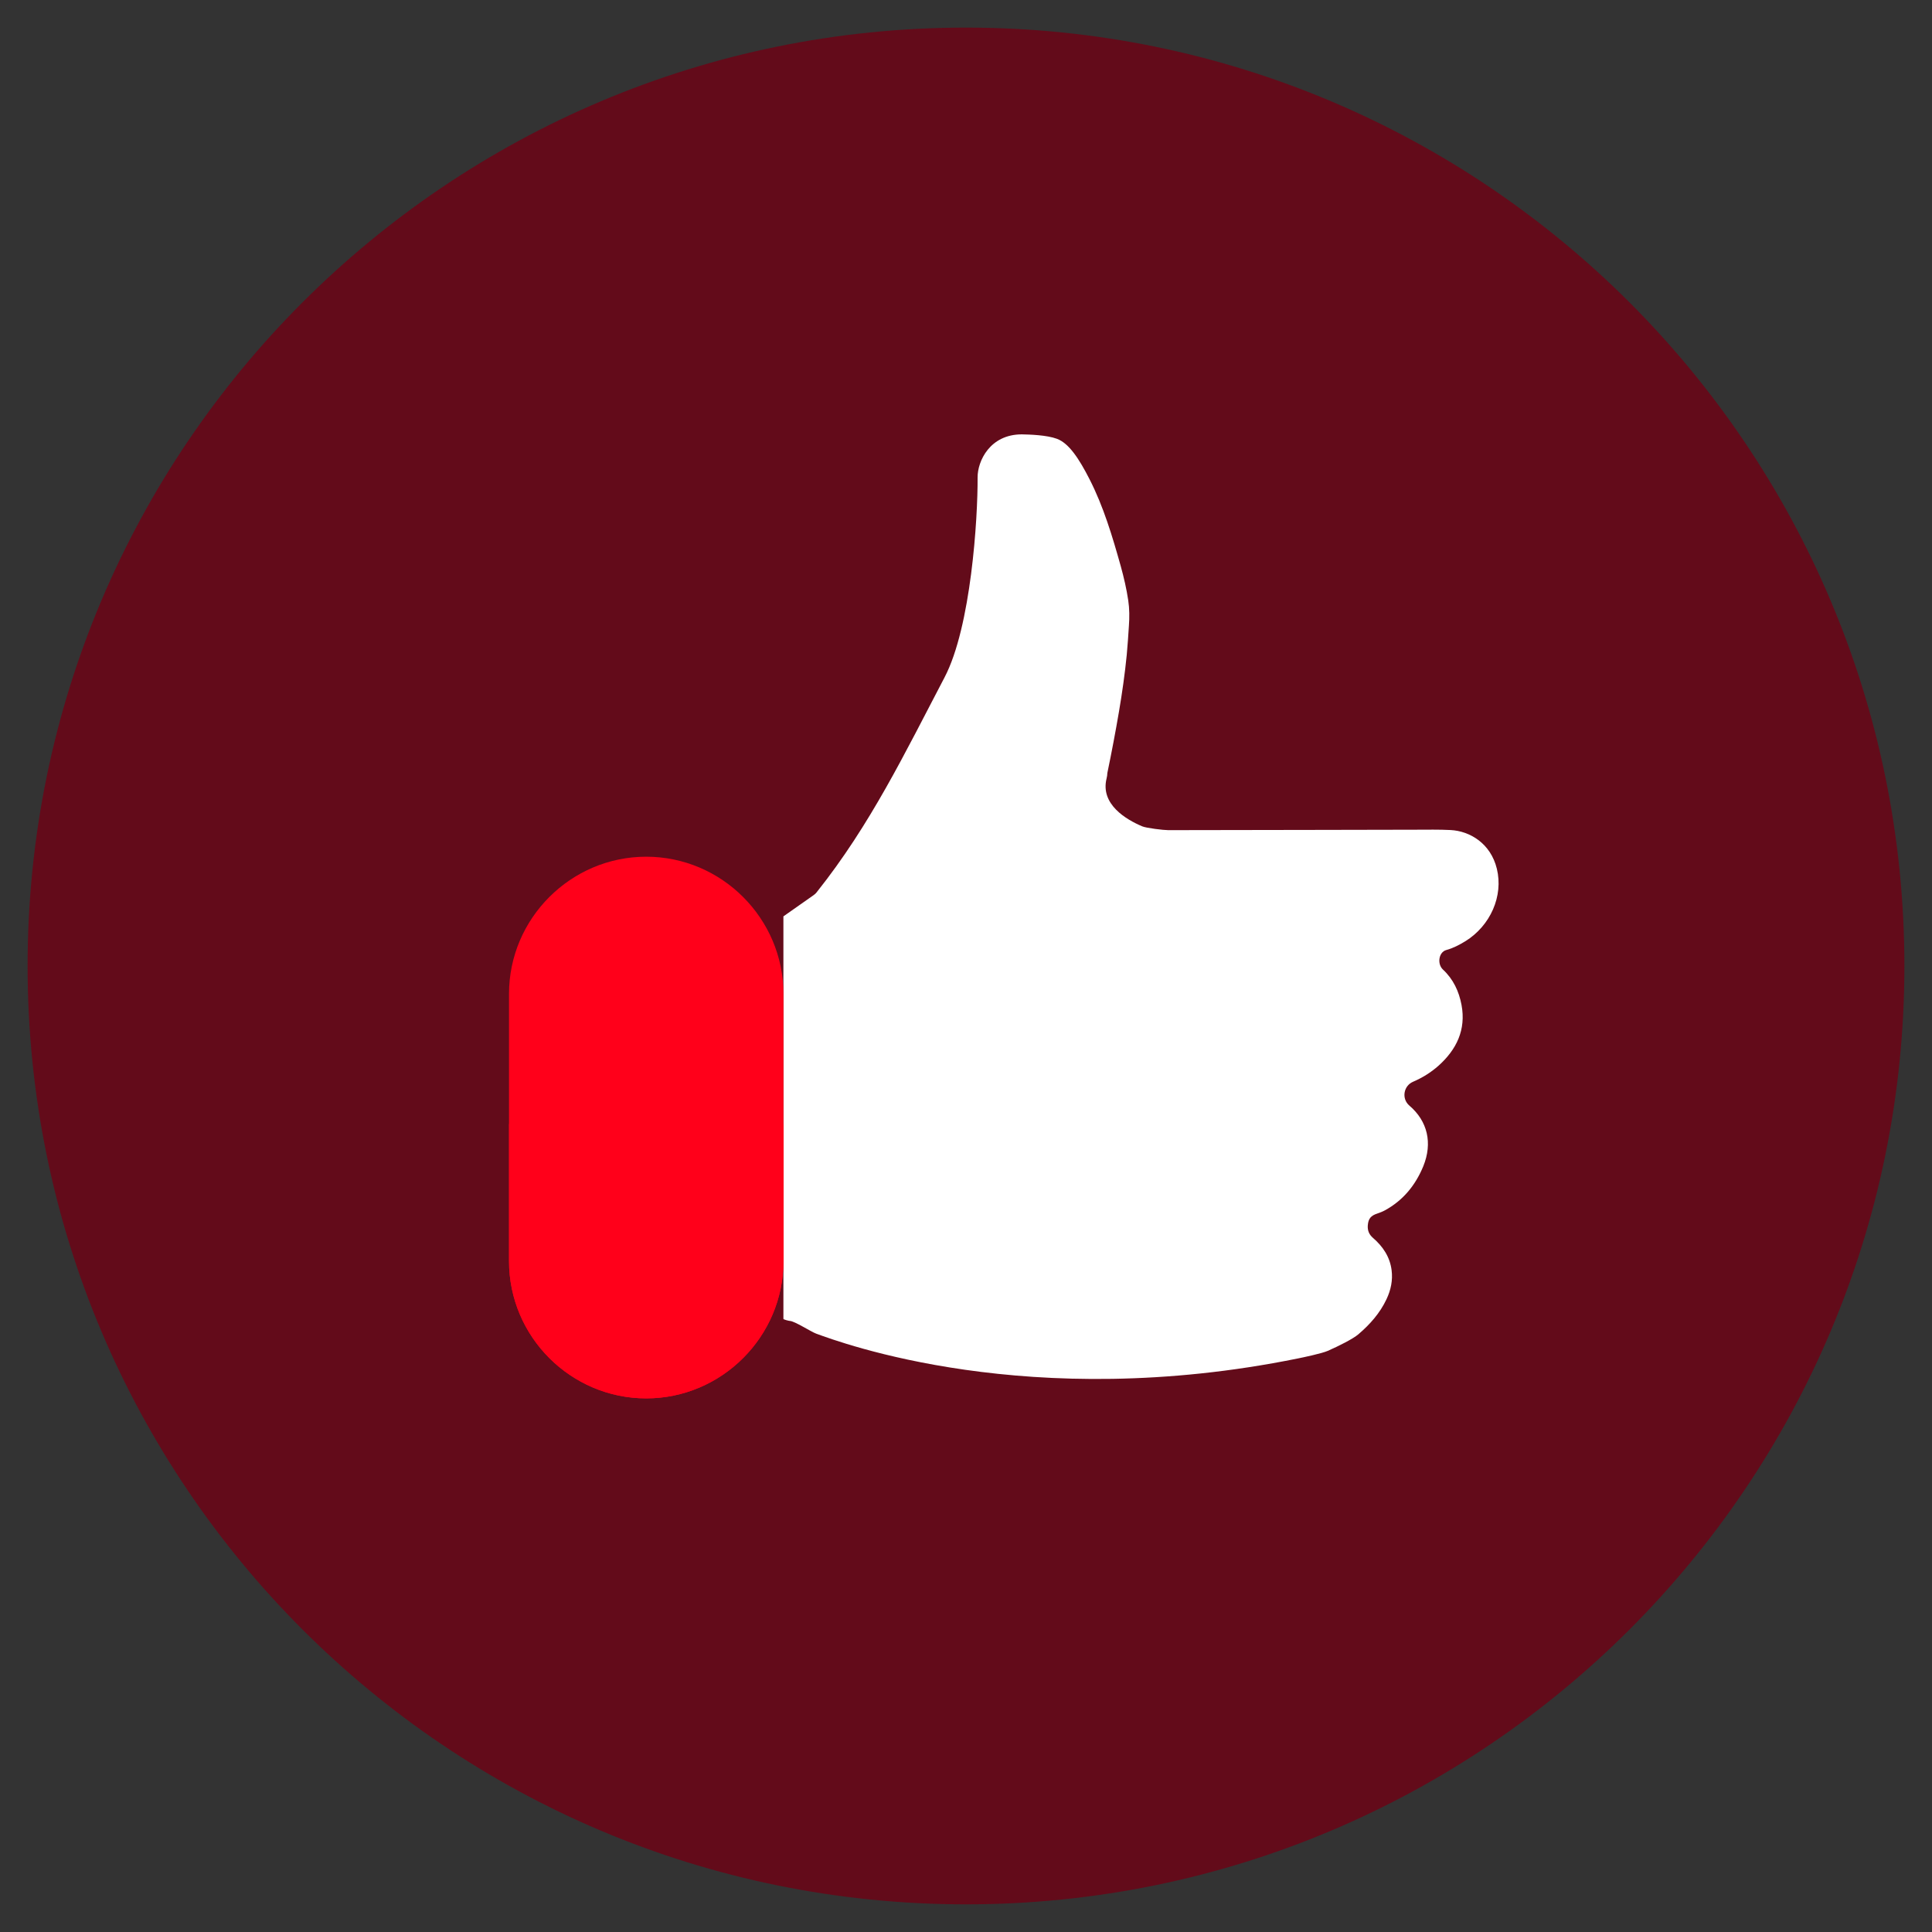 <svg id="Layer_1" data-name="Layer 1" xmlns="http://www.w3.org/2000/svg" viewBox="0 0 350 350"><rect x="0" y="0" width="350" height="350" fill="#333333" stroke="none"/><defs><clipPath id="clippath"><path class="cls-2" d="M5 5h340v340H5z"/></clipPath><style>.cls-2,.cls-5{fill:none;stroke-width:0}.cls-5{fill:#ff001a}</style></defs><g id="TC-IconLibrary_RGB_Thumbs_up_burgundy" data-name="TC-IconLibrary_RGB_Thumbs up_burgundy"><g id="Calque_1" data-name="Calque 1"><path d="M345 174.99c0 93.89-76.11 170-170 170S5 268.88 5 174.99 81.11 5 175 5s170 76.11 170 169.99" style="fill:#630b1a;stroke-width:0"/><path class="cls-2" d="M5 5h340v340H5z"/><path d="M265.43 170.53c-1.08.66-2.19 1.24-3.43 1.58-1.36.37-1.69 2.52-.59 3.54 1.87 1.74 2.9 3.95 3.36 6.41.84 4.5-.91 8.1-4.21 11.04-1.36 1.2-2.89 2.15-4.57 2.87-1.75.75-2.11 3.09-.67 4.32 3.29 2.81 4.24 6.77 2.52 10.99-1.41 3.43-3.65 6.18-6.94 7.98-.44.24-.91.42-1.38.58-1.16.38-1.63.91-1.73 2.13-.07.91.2 1.64.92 2.27 1.8 1.55 3.08 3.44 3.39 5.85.24 1.84-.13 3.6-.92 5.27-1.19 2.53-3 4.57-5.1 6.36-.98.84-3.56 2.13-5.54 3-1.1.48-4.44 1.18-5.43 1.38-48.7 9.89-82.91-2.92-87.26-4.5-.91-.33-3.95-2.3-4.77-2.3-.14 0-1.16-.25-1.16-.37v-72.92c1.81-1.28 3.63-2.56 5.45-3.83.18-.12.33-.27.48-.42.05-.05.1-.12.16-.2 9.67-12.16 15.89-25.08 23.1-38.84 4.82-9.2 6.03-28.82 5.99-36.22-.02-2.95 2.22-7.81 8.01-7.81 1.46.03 4.51.12 6.35.8 2.19.8 4.04 3.65 5.91 7.31 2.55 4.99 4.15 10.38 5.67 15.79.56 2.03 1.04 4.09 1.35 6.18.23 1.52.23 3.07.12 4.6-.12 1.76-.22 3.51-.39 5.26-.34 3.45-.83 6.88-1.41 10.29-.63 3.7-1.33 7.38-2.09 11.05 0 .04-.02.09-.02.13 0 .27-.05.57-.13.91-1.19 4.72 3.61 7.49 6.45 8.69.76.32 3.86.69 4.72.69 15.57 0 41.68-.09 44.83-.08 2.11 0 4.22-.05 6.32.06 3.47.18 7.26 2.4 8.38 7.02 1.2 4.93-1.15 10.3-5.72 13.13" style="fill:#fff;stroke-width:0"/><path class="cls-2" d="M5 5h340v340H5z"/><path class="cls-5" d="M117.07 253.33c13.67 0 24.86-11.19 24.86-24.86v-48.41c0-13.67-11.19-24.86-24.86-24.86s-24.86 11.19-24.86 24.86v48.41c0 13.68 11.18 24.86 24.86 24.86"/><path class="cls-2" d="M5 5h340v340H5z"/><path class="cls-5" d="M117.07 253.33c13.67 0 24.86-11.19 24.86-24.86v-24.85H92.22v24.85c0 13.68 11.18 24.86 24.86 24.86" style="clip-path:url(#clippath)"/></g></g></svg>